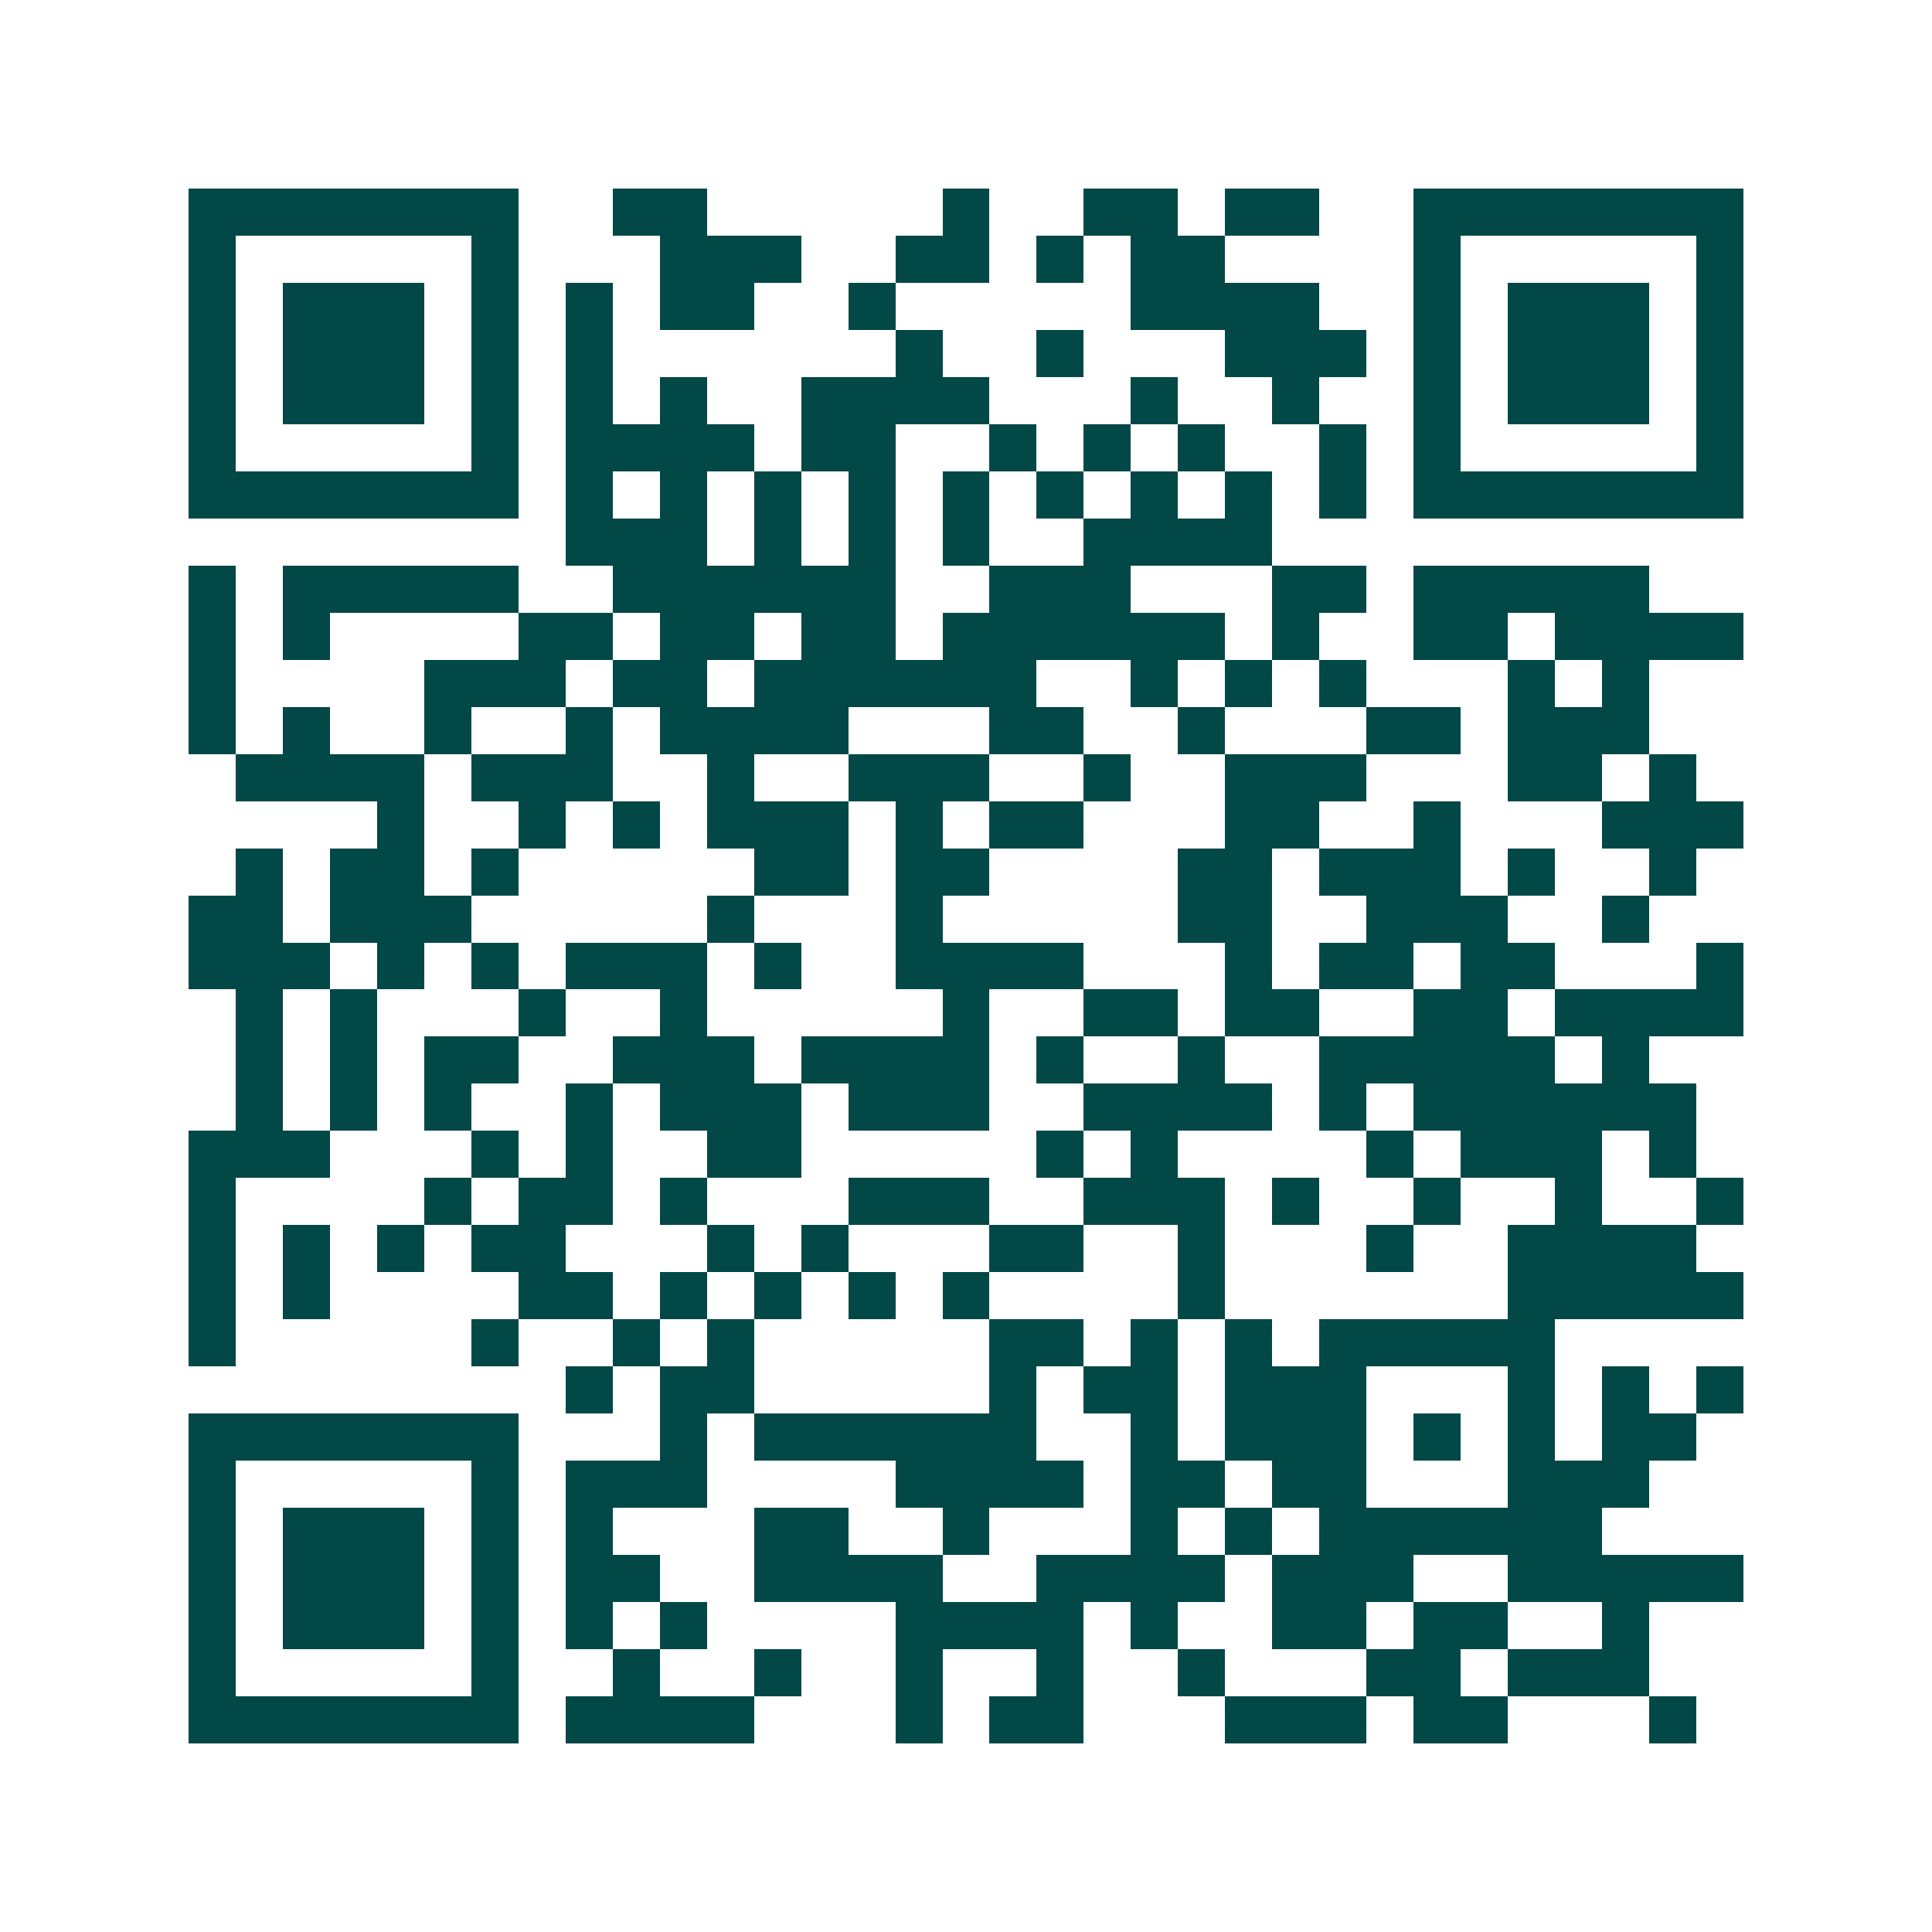 <svg xmlns="http://www.w3.org/2000/svg" width="200" height="200" viewBox="0 0 41 41" shape-rendering="crispEdges"><path fill="#ffffff" d="M0 0h41v41H0z"/><path stroke="#014847" d="M4 4.5h7m2 0h2m5 0h1m2 0h2m1 0h2m2 0h7M4 5.5h1m5 0h1m3 0h3m2 0h2m1 0h1m1 0h2m4 0h1m5 0h1M4 6.5h1m1 0h3m1 0h1m1 0h1m1 0h2m2 0h1m5 0h4m2 0h1m1 0h3m1 0h1M4 7.5h1m1 0h3m1 0h1m1 0h1m6 0h1m2 0h1m3 0h3m1 0h1m1 0h3m1 0h1M4 8.5h1m1 0h3m1 0h1m1 0h1m1 0h1m2 0h4m3 0h1m2 0h1m2 0h1m1 0h3m1 0h1M4 9.5h1m5 0h1m1 0h4m1 0h2m2 0h1m1 0h1m1 0h1m2 0h1m1 0h1m5 0h1M4 10.5h7m1 0h1m1 0h1m1 0h1m1 0h1m1 0h1m1 0h1m1 0h1m1 0h1m1 0h1m1 0h7M12 11.5h3m1 0h1m1 0h1m1 0h1m2 0h4M4 12.5h1m1 0h5m2 0h6m2 0h3m3 0h2m1 0h5M4 13.5h1m1 0h1m4 0h2m1 0h2m1 0h2m1 0h6m1 0h1m2 0h2m1 0h4M4 14.5h1m4 0h3m1 0h2m1 0h6m2 0h1m1 0h1m1 0h1m3 0h1m1 0h1M4 15.5h1m1 0h1m2 0h1m2 0h1m1 0h4m3 0h2m2 0h1m3 0h2m1 0h3M5 16.5h4m1 0h3m2 0h1m2 0h3m2 0h1m2 0h3m3 0h2m1 0h1M8 17.5h1m2 0h1m1 0h1m1 0h3m1 0h1m1 0h2m3 0h2m2 0h1m3 0h3M5 18.5h1m1 0h2m1 0h1m5 0h2m1 0h2m4 0h2m1 0h3m1 0h1m2 0h1M4 19.5h2m1 0h3m5 0h1m3 0h1m5 0h2m2 0h3m2 0h1M4 20.5h3m1 0h1m1 0h1m1 0h3m1 0h1m2 0h4m3 0h1m1 0h2m1 0h2m3 0h1M5 21.5h1m1 0h1m3 0h1m2 0h1m5 0h1m2 0h2m1 0h2m2 0h2m1 0h4M5 22.5h1m1 0h1m1 0h2m2 0h3m1 0h4m1 0h1m2 0h1m2 0h5m1 0h1M5 23.5h1m1 0h1m1 0h1m2 0h1m1 0h3m1 0h3m2 0h4m1 0h1m1 0h6M4 24.5h3m3 0h1m1 0h1m2 0h2m5 0h1m1 0h1m4 0h1m1 0h3m1 0h1M4 25.5h1m4 0h1m1 0h2m1 0h1m3 0h3m2 0h3m1 0h1m2 0h1m2 0h1m2 0h1M4 26.5h1m1 0h1m1 0h1m1 0h2m3 0h1m1 0h1m3 0h2m2 0h1m3 0h1m2 0h4M4 27.5h1m1 0h1m4 0h2m1 0h1m1 0h1m1 0h1m1 0h1m4 0h1m6 0h5M4 28.5h1m5 0h1m2 0h1m1 0h1m5 0h2m1 0h1m1 0h1m1 0h5M12 29.5h1m1 0h2m5 0h1m1 0h2m1 0h3m3 0h1m1 0h1m1 0h1M4 30.5h7m3 0h1m1 0h6m2 0h1m1 0h3m1 0h1m1 0h1m1 0h2M4 31.5h1m5 0h1m1 0h3m4 0h4m1 0h2m1 0h2m3 0h3M4 32.5h1m1 0h3m1 0h1m1 0h1m3 0h2m2 0h1m3 0h1m1 0h1m1 0h6M4 33.5h1m1 0h3m1 0h1m1 0h2m2 0h4m2 0h4m1 0h3m2 0h5M4 34.5h1m1 0h3m1 0h1m1 0h1m1 0h1m4 0h4m1 0h1m2 0h2m1 0h2m2 0h1M4 35.5h1m5 0h1m2 0h1m2 0h1m2 0h1m2 0h1m2 0h1m3 0h2m1 0h3M4 36.5h7m1 0h4m3 0h1m1 0h2m3 0h3m1 0h2m3 0h1"/></svg>
